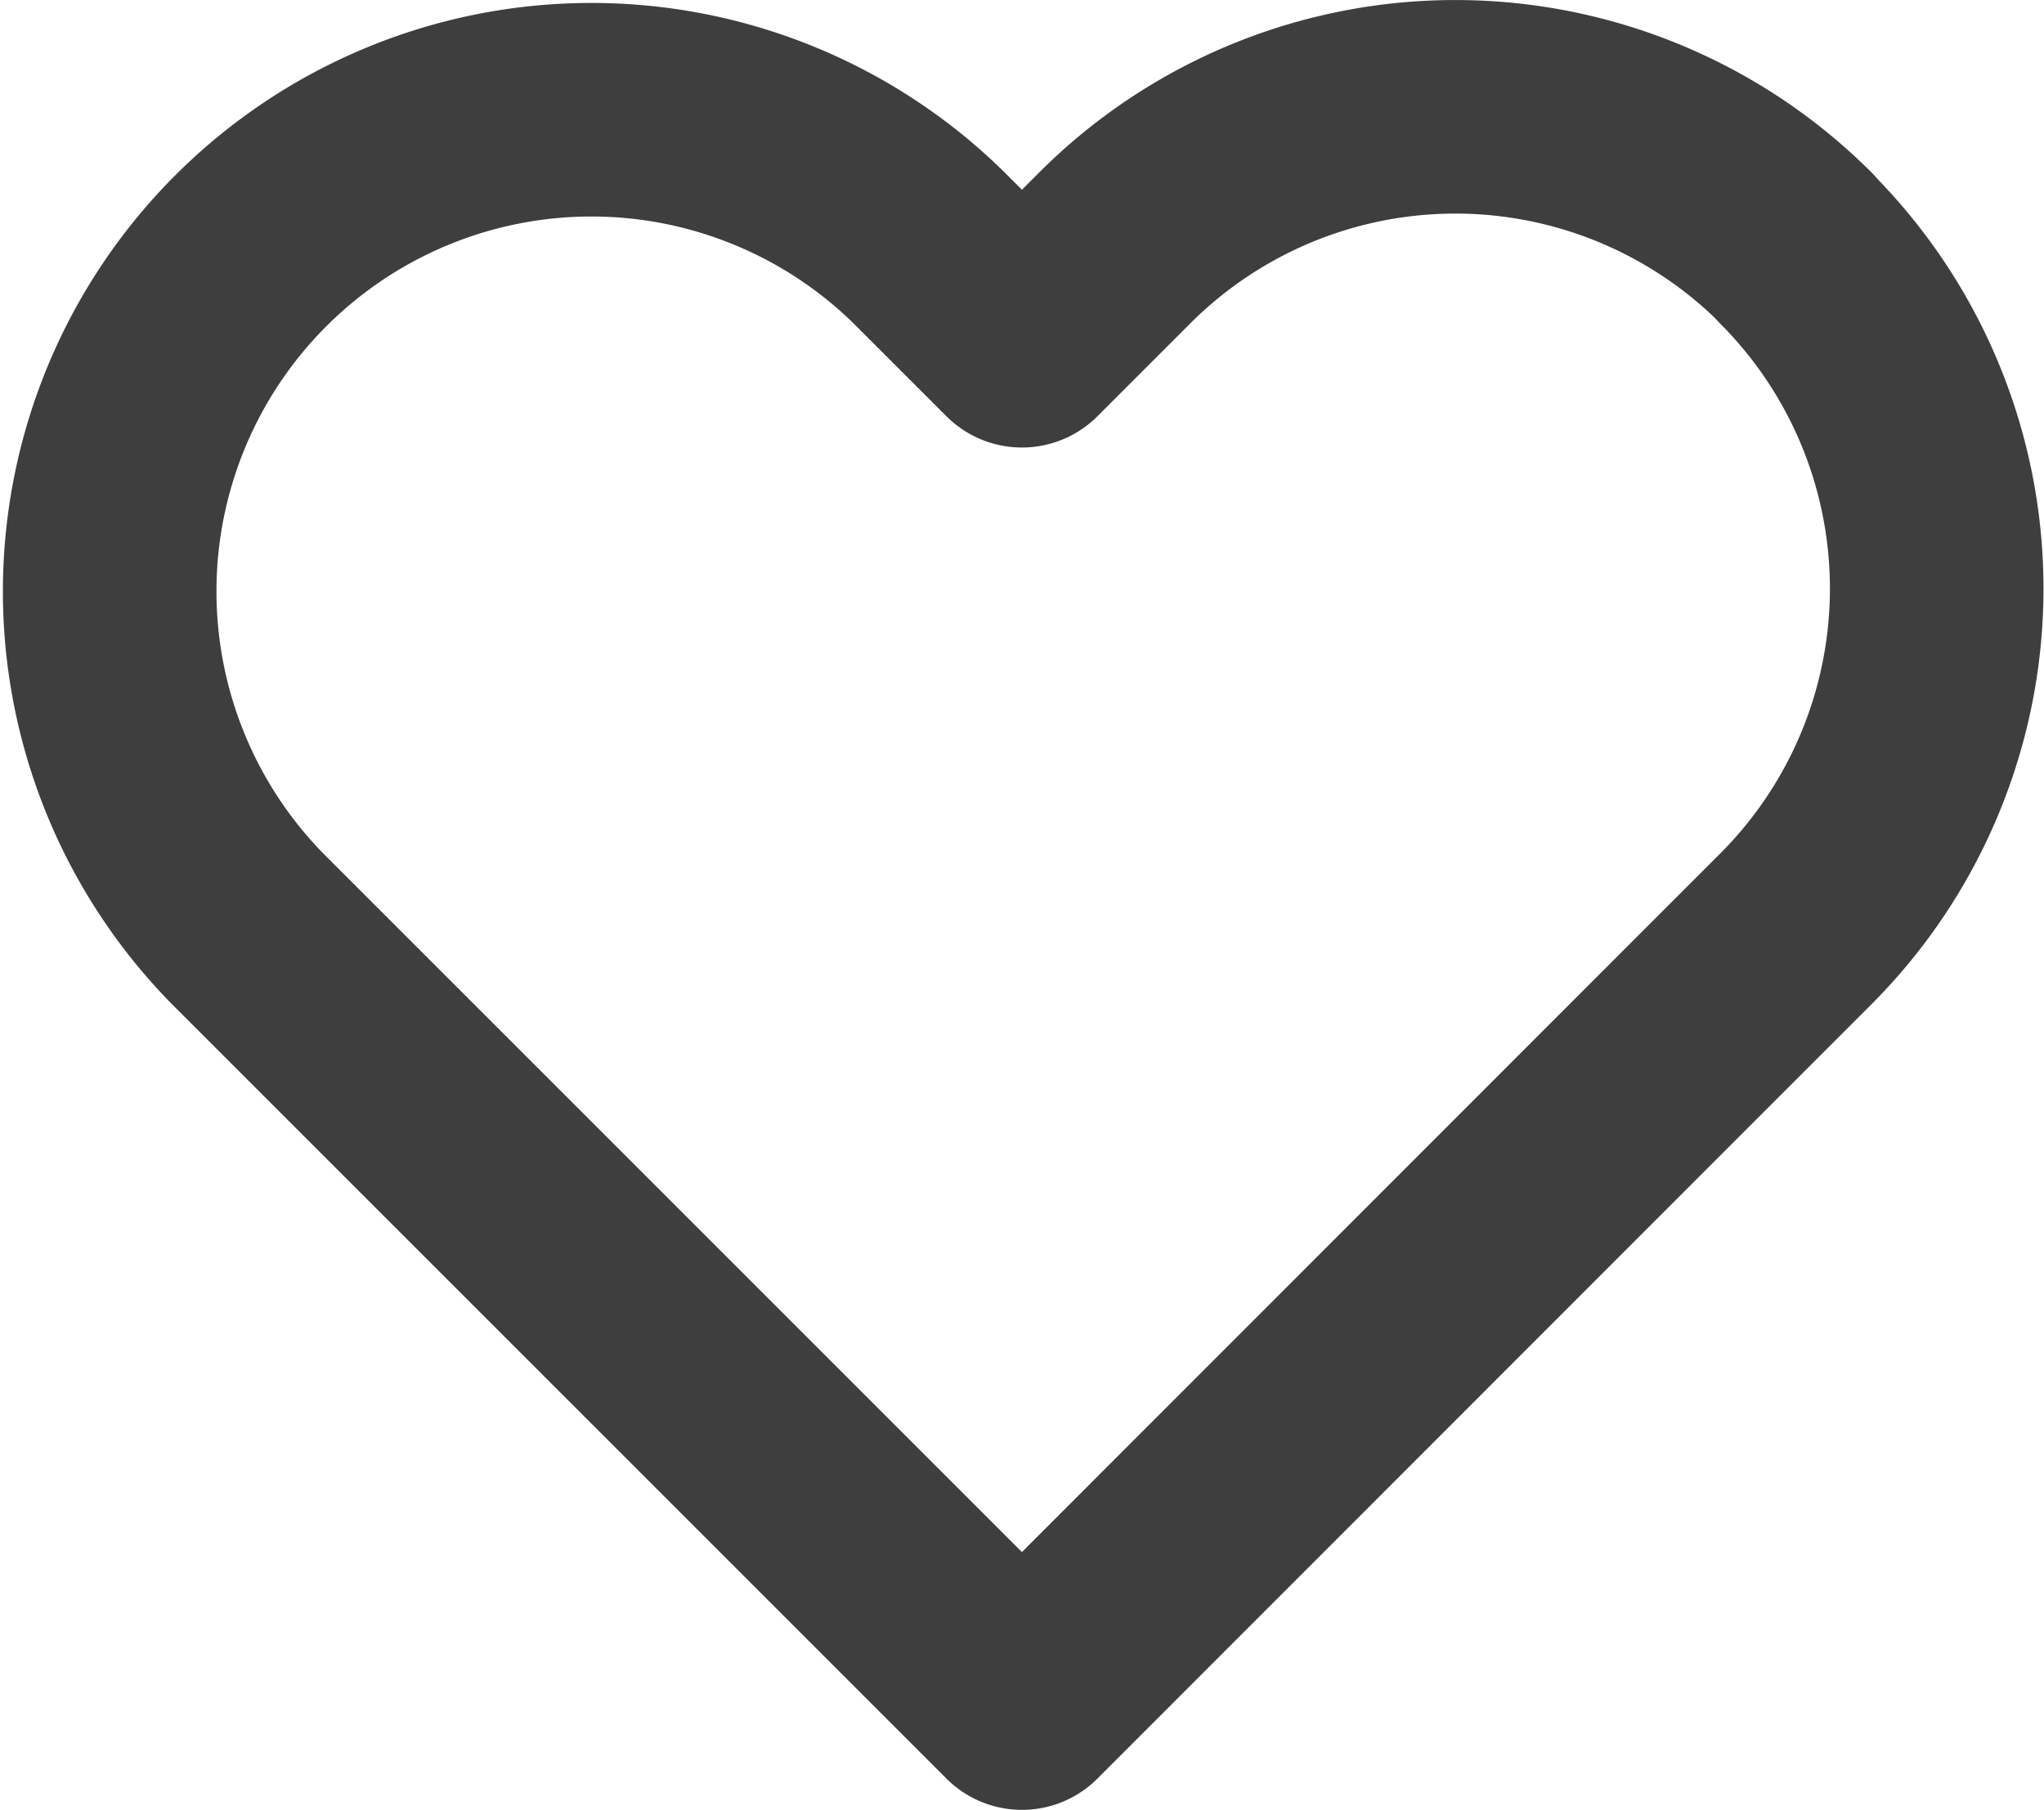 <svg xmlns="http://www.w3.org/2000/svg" width="17.227" height="15.255" viewBox="0 0 17.227 15.255">
  <path id="heart_1_" data-name="heart (1)" d="M15.786,4.188a4.059,4.059,0,0,0-5.742,0l-.782.782L8.48,4.188A4.06,4.06,0,0,0,2.738,9.929l.782.782,5.742,5.742L15,10.712l.782-.782a4.059,4.059,0,0,0,0-5.742Z" transform="translate(-0.649 -2.098)" fill="rgba(0,0,0,0)" stroke="#3e3e3e" stroke-linecap="round" stroke-linejoin="round" stroke-width="1.8"/>
</svg>
